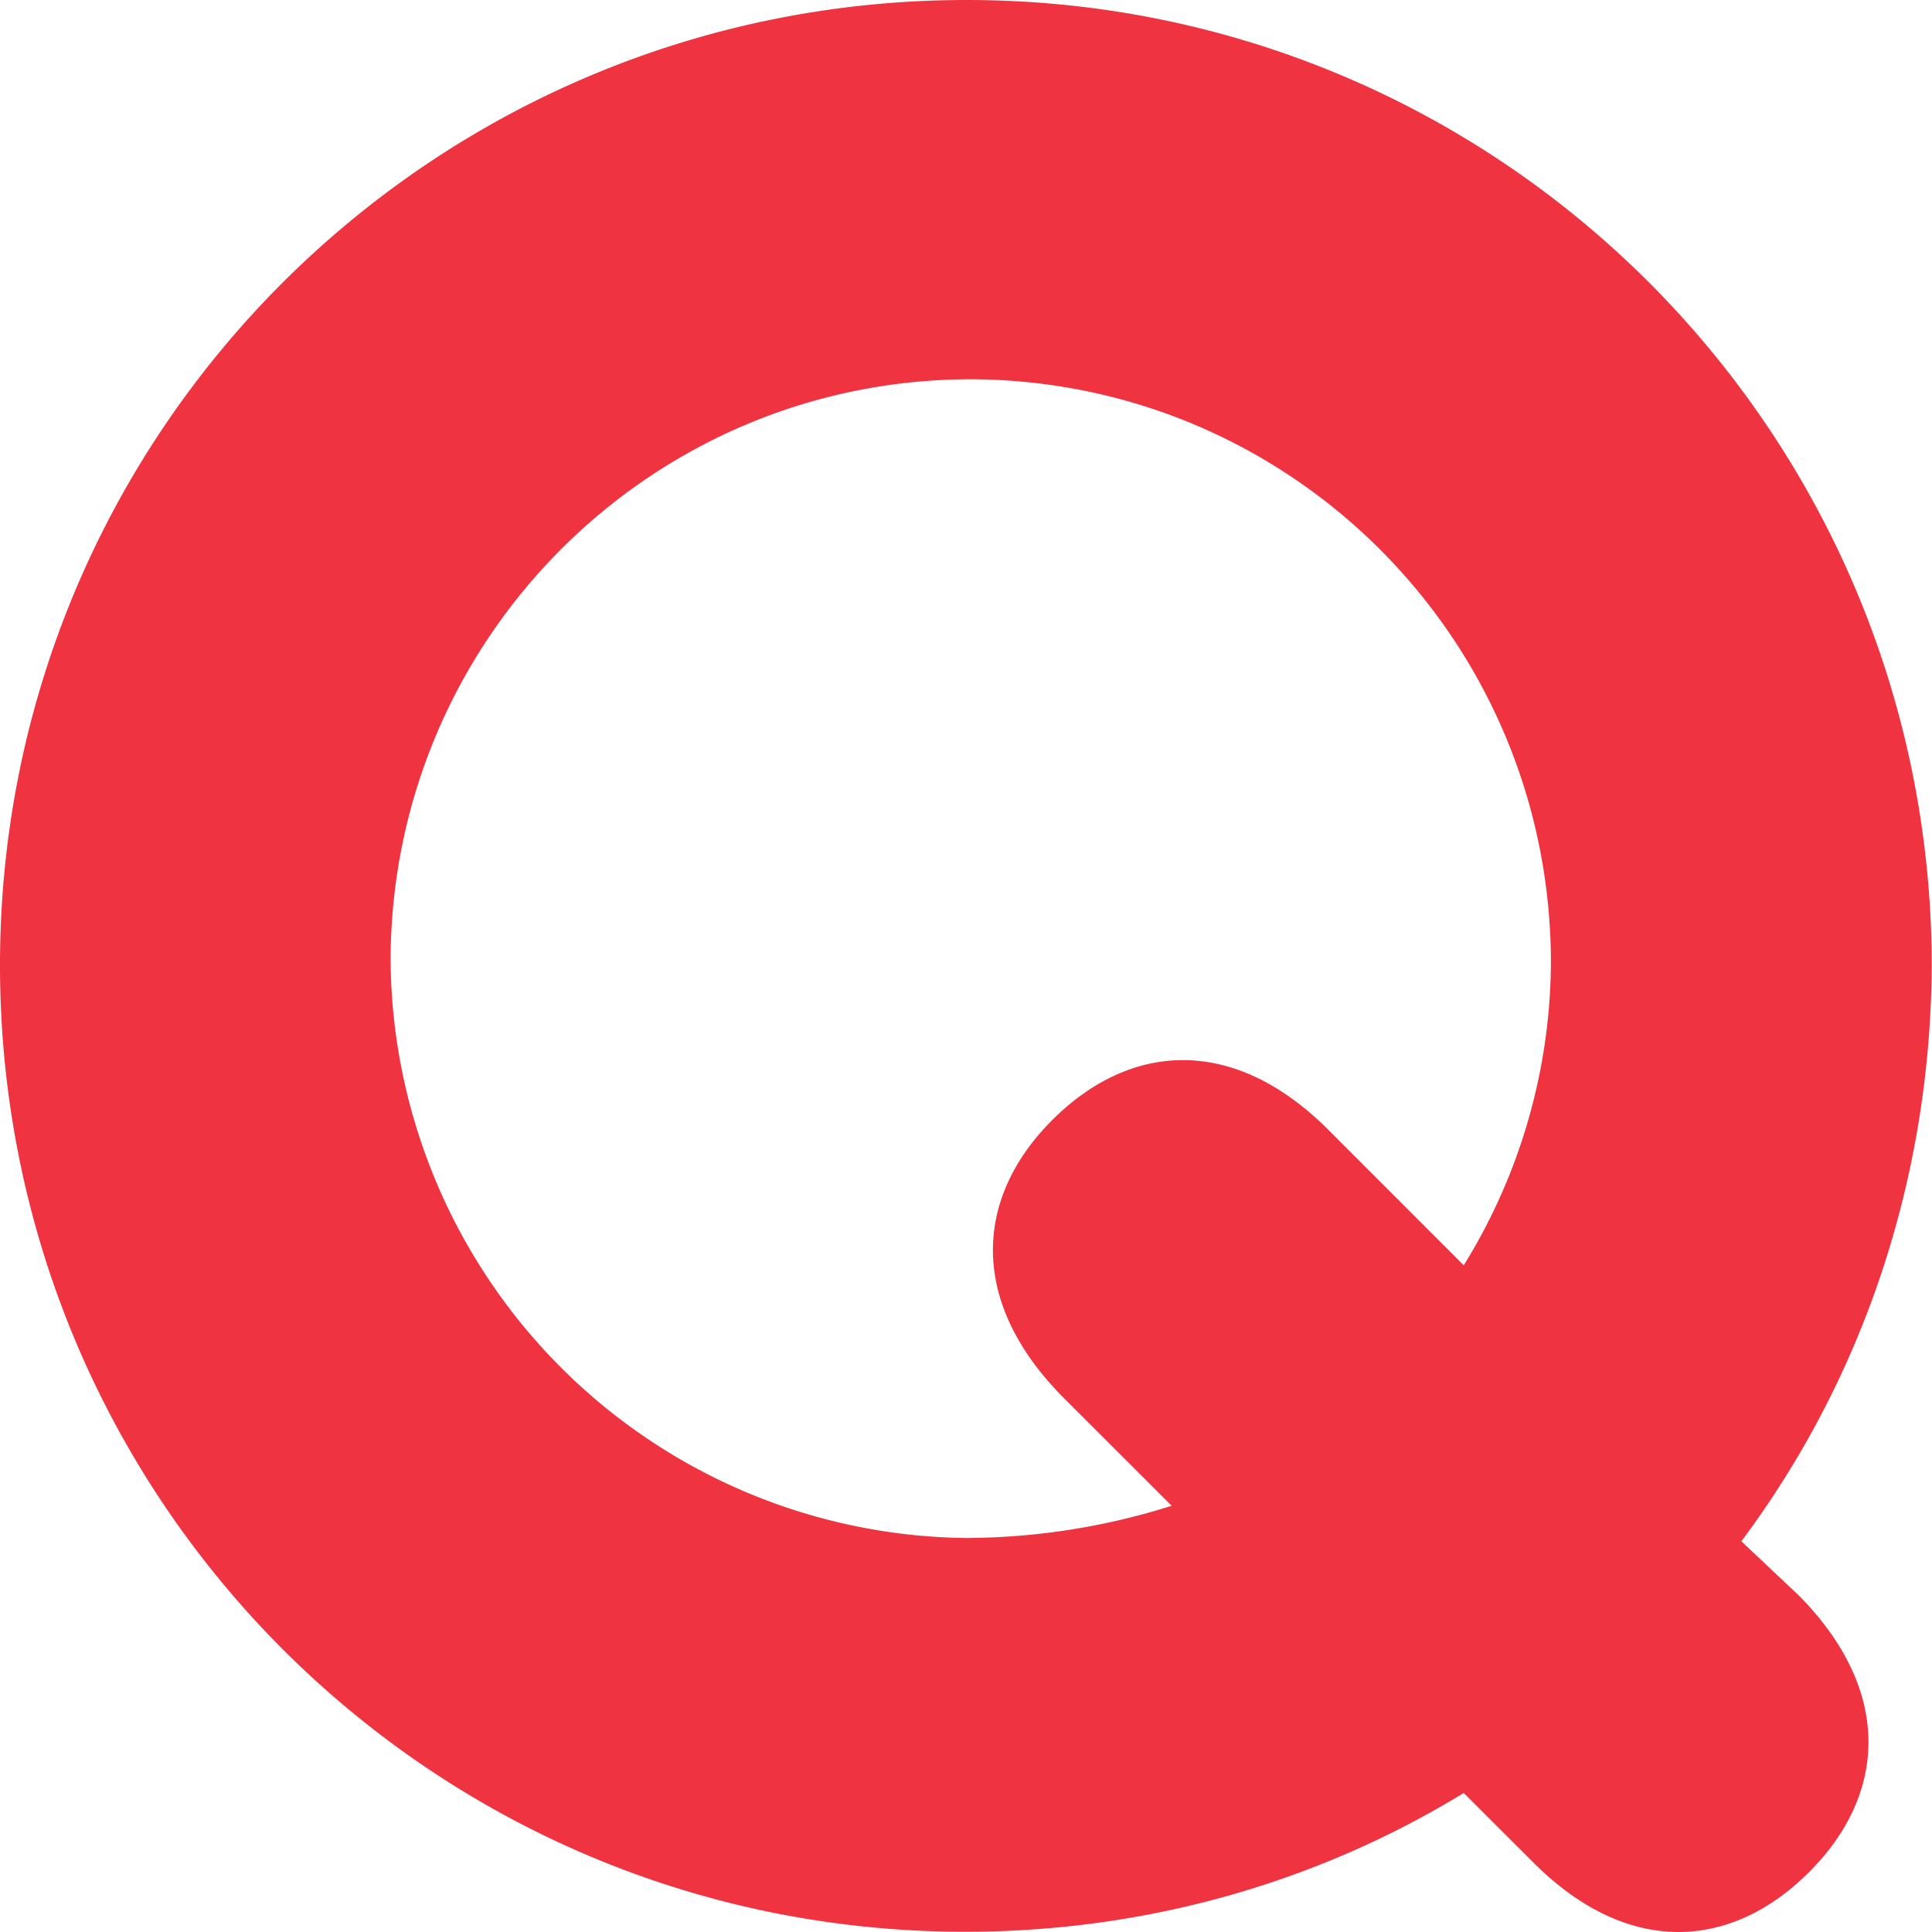 <svg xmlns="http://www.w3.org/2000/svg" width="24" height="24" fill="none"><g clip-path="url(#a)"><path fill="#EF3340" d="M21.632 19.146c1.483-1.985 2.345-4.45 2.365-7.137C23.997 5.373 18.646 0 12.009 0 5.373 0 0 5.353 0 11.989c0 6.636 5.353 12.008 11.989 12.008 2.265 0 4.39-.621 6.194-1.724l.863.862c1.182 1.183 2.466 1.083 3.428.12.962-.962 1.042-2.245-.12-3.427l-.722-.682Zm-9.583-.04a7.23 7.23 0 0 1-7.197-7.198c.02-3.969 3.227-7.197 7.217-7.197 3.97.02 7.177 3.228 7.197 7.218a7.202 7.202 0 0 1-1.083 3.789L16.5 14.034c-1.183-1.183-2.466-1.083-3.429-.12-.962.962-1.042 2.245.12 3.428l1.364 1.363a8.517 8.517 0 0 1-2.506.4v.001Z"/></g><defs><clipPath id="a"><path fill="#fff" d="M0 0h24v24H0z"/></clipPath></defs></svg>